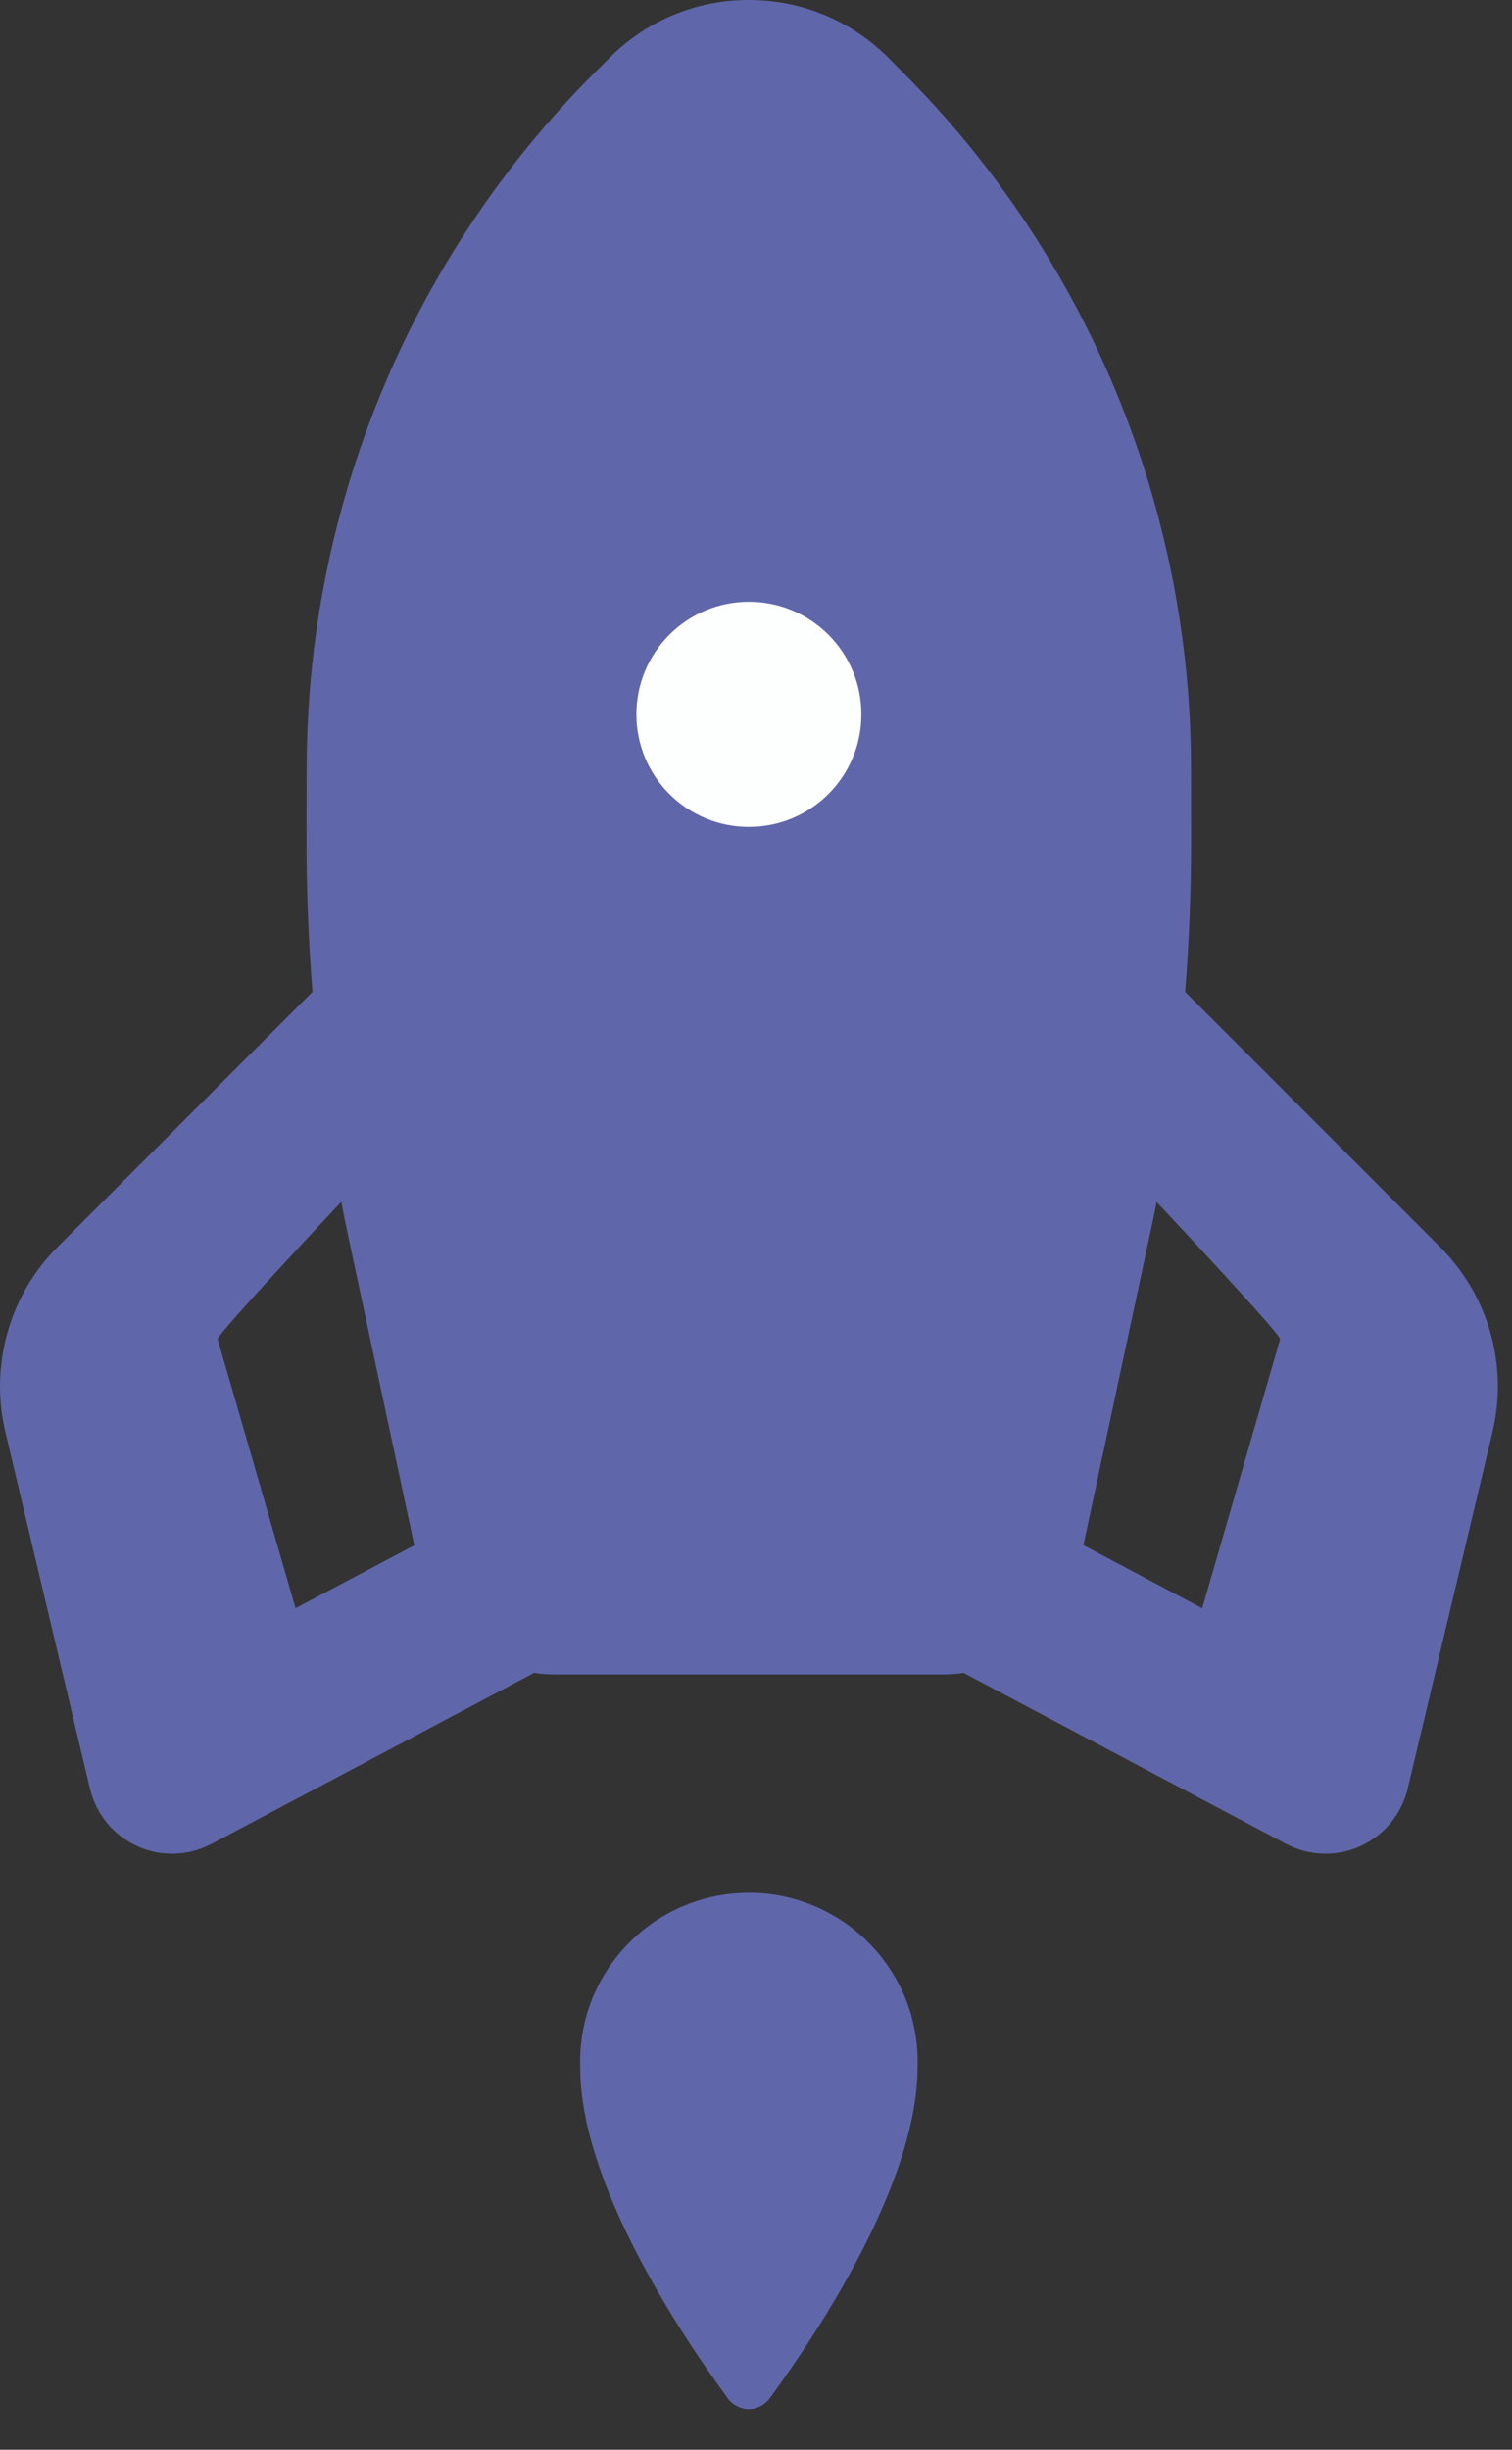 <?xml version="1.0" encoding="UTF-8" standalone="no"?><!DOCTYPE svg PUBLIC "-//W3C//DTD SVG 1.1//EN" "http://www.w3.org/Graphics/SVG/1.1/DTD/svg11.dtd"><svg width="100%" height="100%" viewBox="0 0 21 34" version="1.1" xmlns="http://www.w3.org/2000/svg" xmlns:xlink="http://www.w3.org/1999/xlink" xml:space="preserve" xmlns:serif="http://www.serif.com/" style="fill-rule:evenodd;clip-rule:evenodd;stroke-linejoin:round;stroke-miterlimit:2;"><rect x="0" y="0" width="21" height="34" fill="#333333" stroke="none"/><circle cx="10.402" cy="10.044" r="3.5" style="fill:#fdfefe;"/><path d="M8.262,1.005c-2.564,2.564 -4.003,6.041 -4.003,9.667l-0.002,1.013c-0,0.694 0.028,1.389 0.083,2.081l-3.54,3.54c-0.33,0.33 -0.57,0.739 -0.696,1.188c-0.127,0.449 -0.138,0.923 -0.03,1.378l1.176,4.955c0.042,0.173 0.122,0.335 0.235,0.473c0.114,0.138 0.258,0.248 0.423,0.323c0.162,0.074 0.338,0.109 0.519,0.103c0.177,-0.005 0.353,-0.052 0.511,-0.135l4.481,-2.374c0.097,0.016 0.199,0.023 0.298,0.023l5.366,0c0.102,0 0.201,-0.007 0.298,-0.023l4.481,2.374c0.158,0.083 0.334,0.13 0.511,0.135c0.181,0.006 0.357,-0.029 0.519,-0.103c0.165,-0.075 0.309,-0.185 0.423,-0.323c0.113,-0.138 0.193,-0.299 0.236,-0.474l1.178,-4.951c0.108,-0.455 0.098,-0.929 -0.028,-1.377c-0.128,-0.449 -0.368,-0.859 -0.698,-1.189l-3.543,-3.543c0.055,-0.692 0.083,-1.387 0.083,-2.081l-0.001,-1.013c0.001,-3.625 -1.44,-7.103 -4.002,-9.667l-0.205,-0.206c-0.513,-0.513 -1.208,-0.8 -1.934,-0.799c-0.726,-0.002 -1.421,0.287 -1.934,0.8l-0.205,0.205Zm7.801,15.676c-0.03,0.164 -0.065,0.326 -0.1,0.487l-0.916,4.277l1.65,0.876l1.082,-3.734c0.016,-0.064 -1.716,-1.906 -1.716,-1.906Zm-10.309,4.766l-0.915,-4.278c-0.035,-0.164 -0.067,-0.326 -0.099,-0.489c-0,0 -1.732,1.843 -1.717,1.907l1.082,3.733l1.649,-0.873Zm5.752,-12.638c0.293,0.293 0.459,0.691 0.457,1.105c0.002,0.415 -0.164,0.813 -0.457,1.106c-0.293,0.292 -0.69,0.458 -1.105,0.456c-0.414,0.002 -0.812,-0.164 -1.105,-0.457c-0.293,-0.293 -0.458,-0.69 -0.457,-1.105c-0.001,-0.414 0.164,-0.811 0.457,-1.104c0.293,-0.293 0.691,-0.459 1.105,-0.458c0.415,-0.001 0.812,0.164 1.105,0.457Zm1.237,19.887c0.012,-0.314 -0.041,-0.628 -0.153,-0.923c-0.113,-0.293 -0.283,-0.56 -0.503,-0.787c-0.218,-0.226 -0.479,-0.407 -0.77,-0.53c-0.289,-0.123 -0.601,-0.188 -0.916,-0.186c-0.315,-0.001 -0.626,0.063 -0.915,0.186c-0.292,0.123 -0.553,0.303 -0.77,0.53c-0.22,0.225 -0.389,0.495 -0.504,0.788c-0.112,0.293 -0.165,0.609 -0.153,0.923c-0.004,1.616 1.42,3.732 2.048,4.587c0.032,0.047 0.077,0.084 0.128,0.111c0.05,0.026 0.106,0.041 0.164,0.041c0.058,0 0.113,-0.015 0.164,-0.041c0.052,-0.027 0.095,-0.064 0.129,-0.111c0.627,-0.855 2.051,-2.97 2.051,-4.588Z" style="fill:#5f67aa;"/></svg>